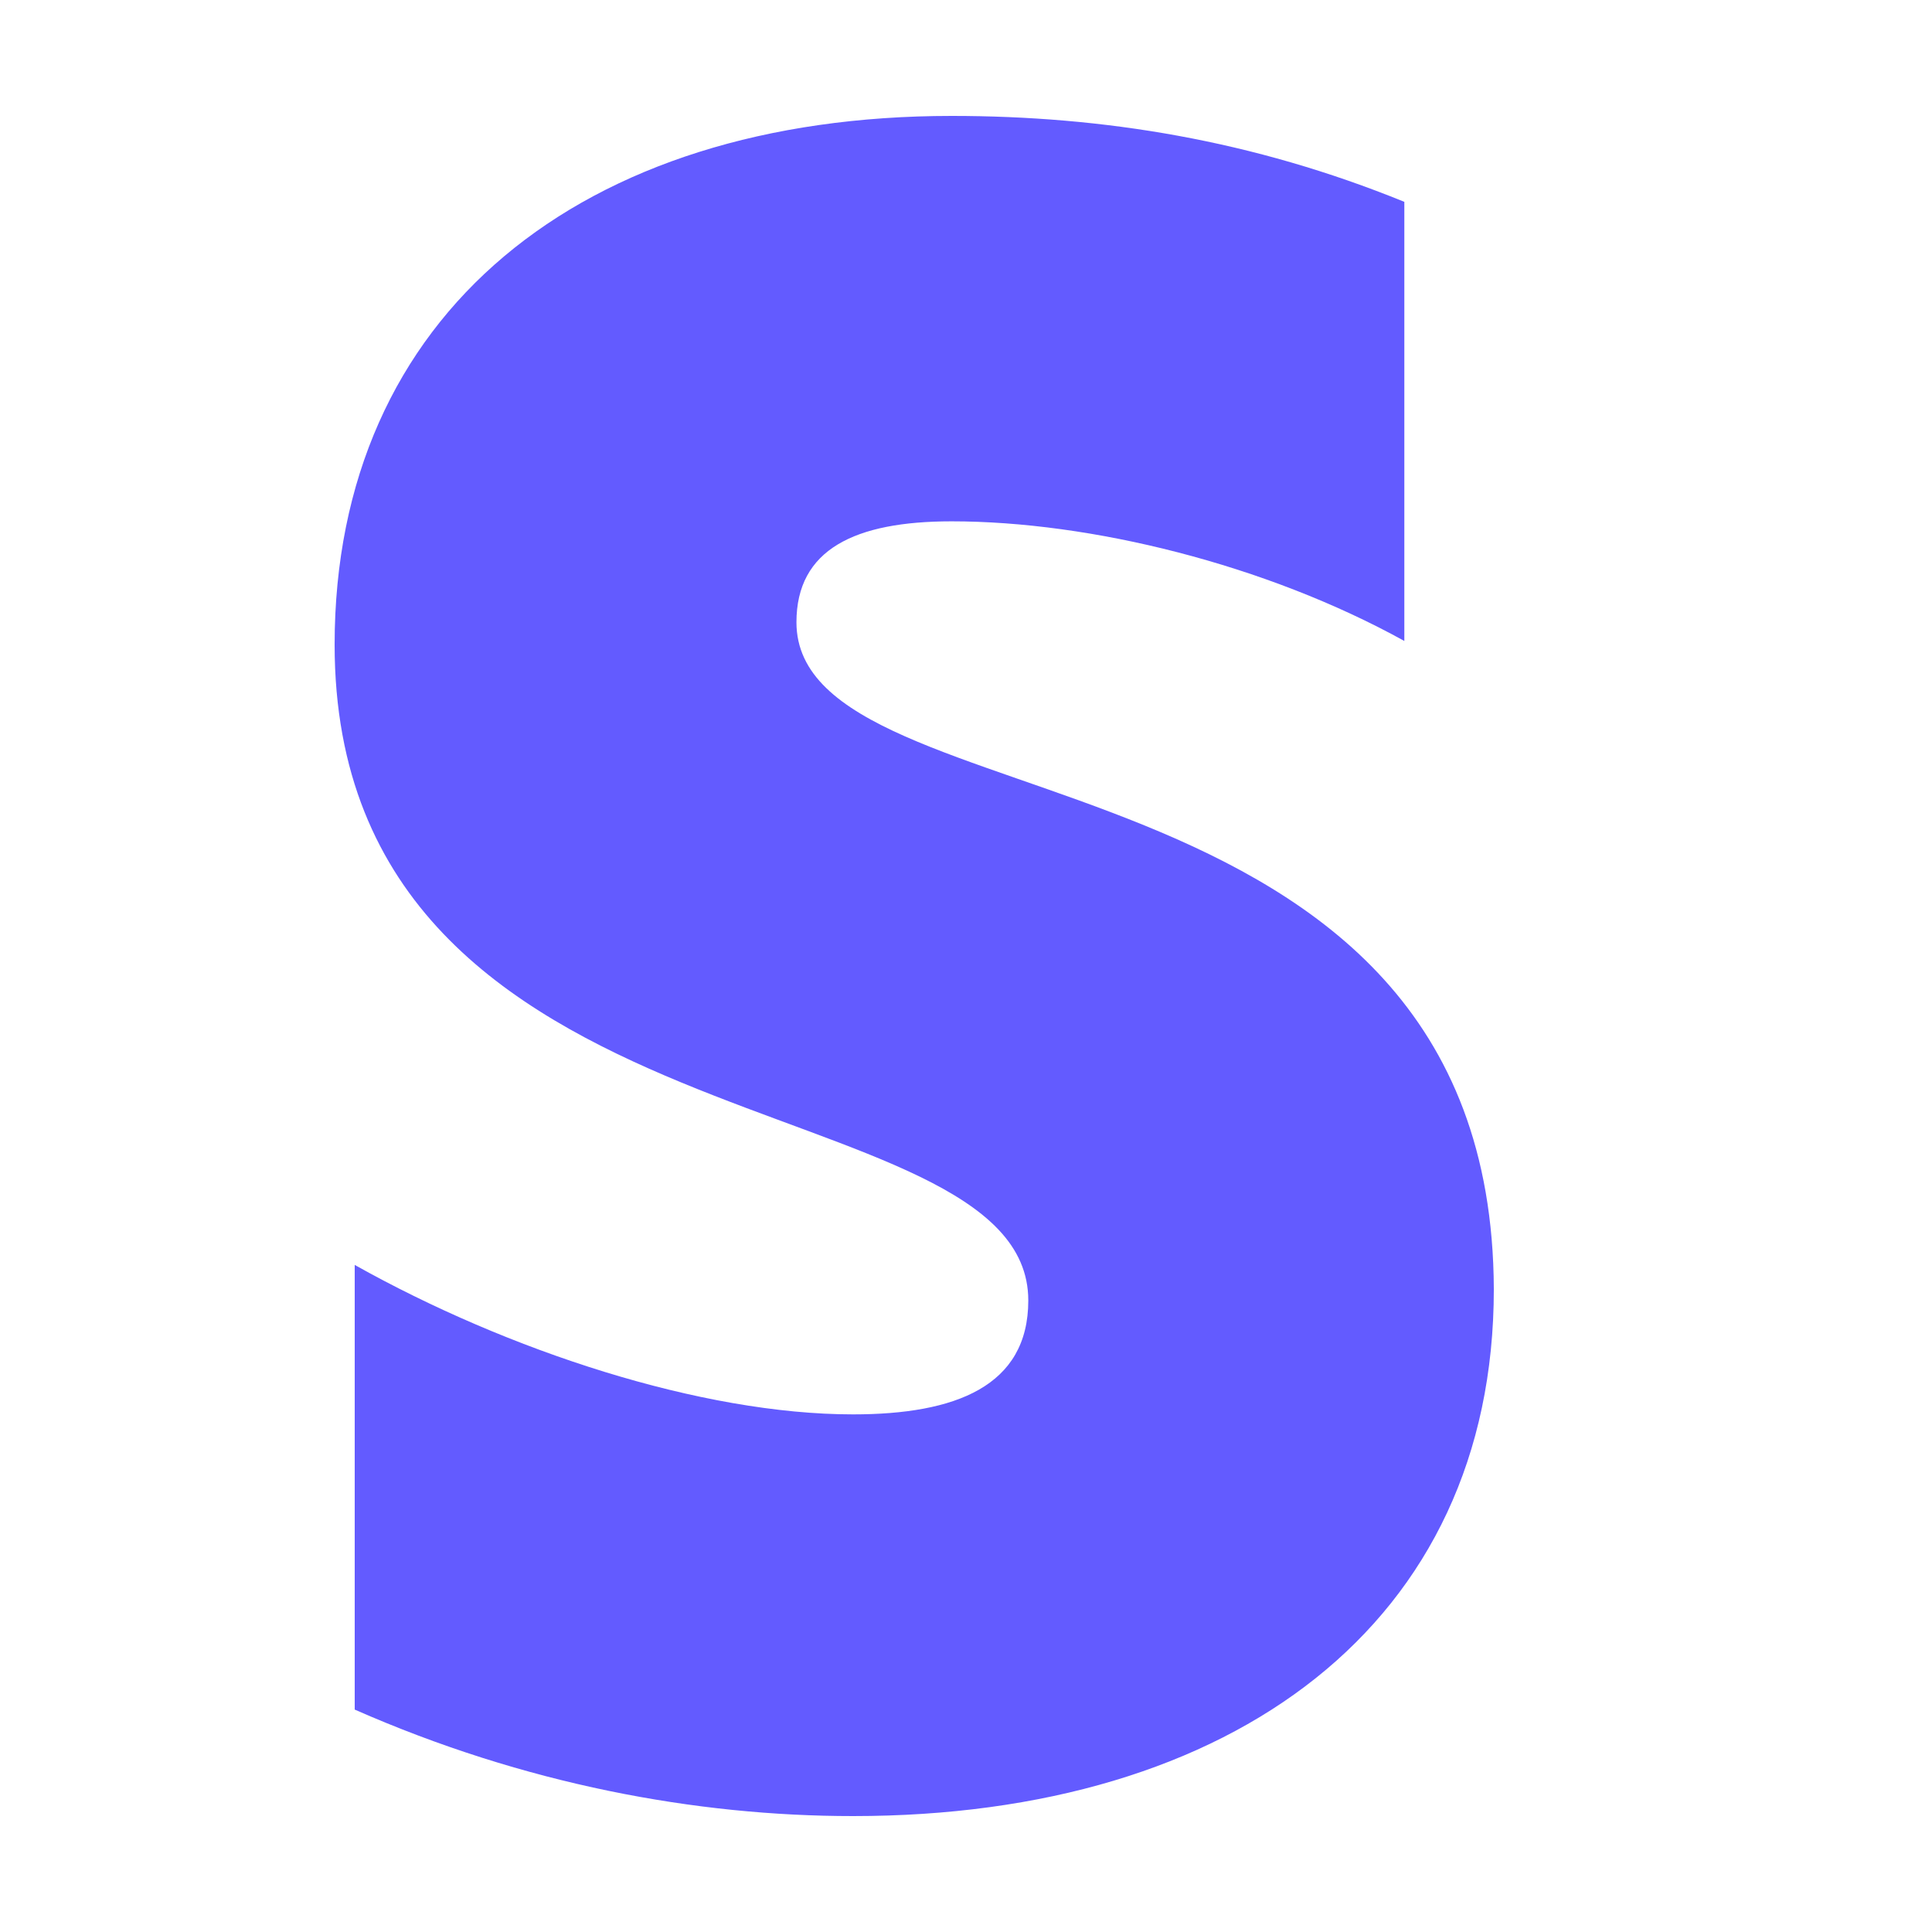 <svg width="25" height="25" viewBox="0 0 25 25" fill="none" xmlns="http://www.w3.org/2000/svg">
<path d="M10.306 8.052C10.306 7.109 11.062 6.746 12.314 6.746C14.11 6.746 16.377 7.302 18.172 8.294V2.612C16.212 1.814 14.275 1.5 12.314 1.5C7.519 1.5 4.33 4.063 4.33 8.342C4.33 15.014 13.306 13.951 13.306 16.828C13.306 17.94 12.361 18.302 11.039 18.302C9.078 18.302 6.574 17.48 4.59 16.368V22.122C6.787 23.089 9.007 23.5 11.039 23.5C15.952 23.5 19.33 21.01 19.33 16.683C19.306 9.478 10.306 10.759 10.306 8.052Z" fill="#635BFF"/>
</svg>
